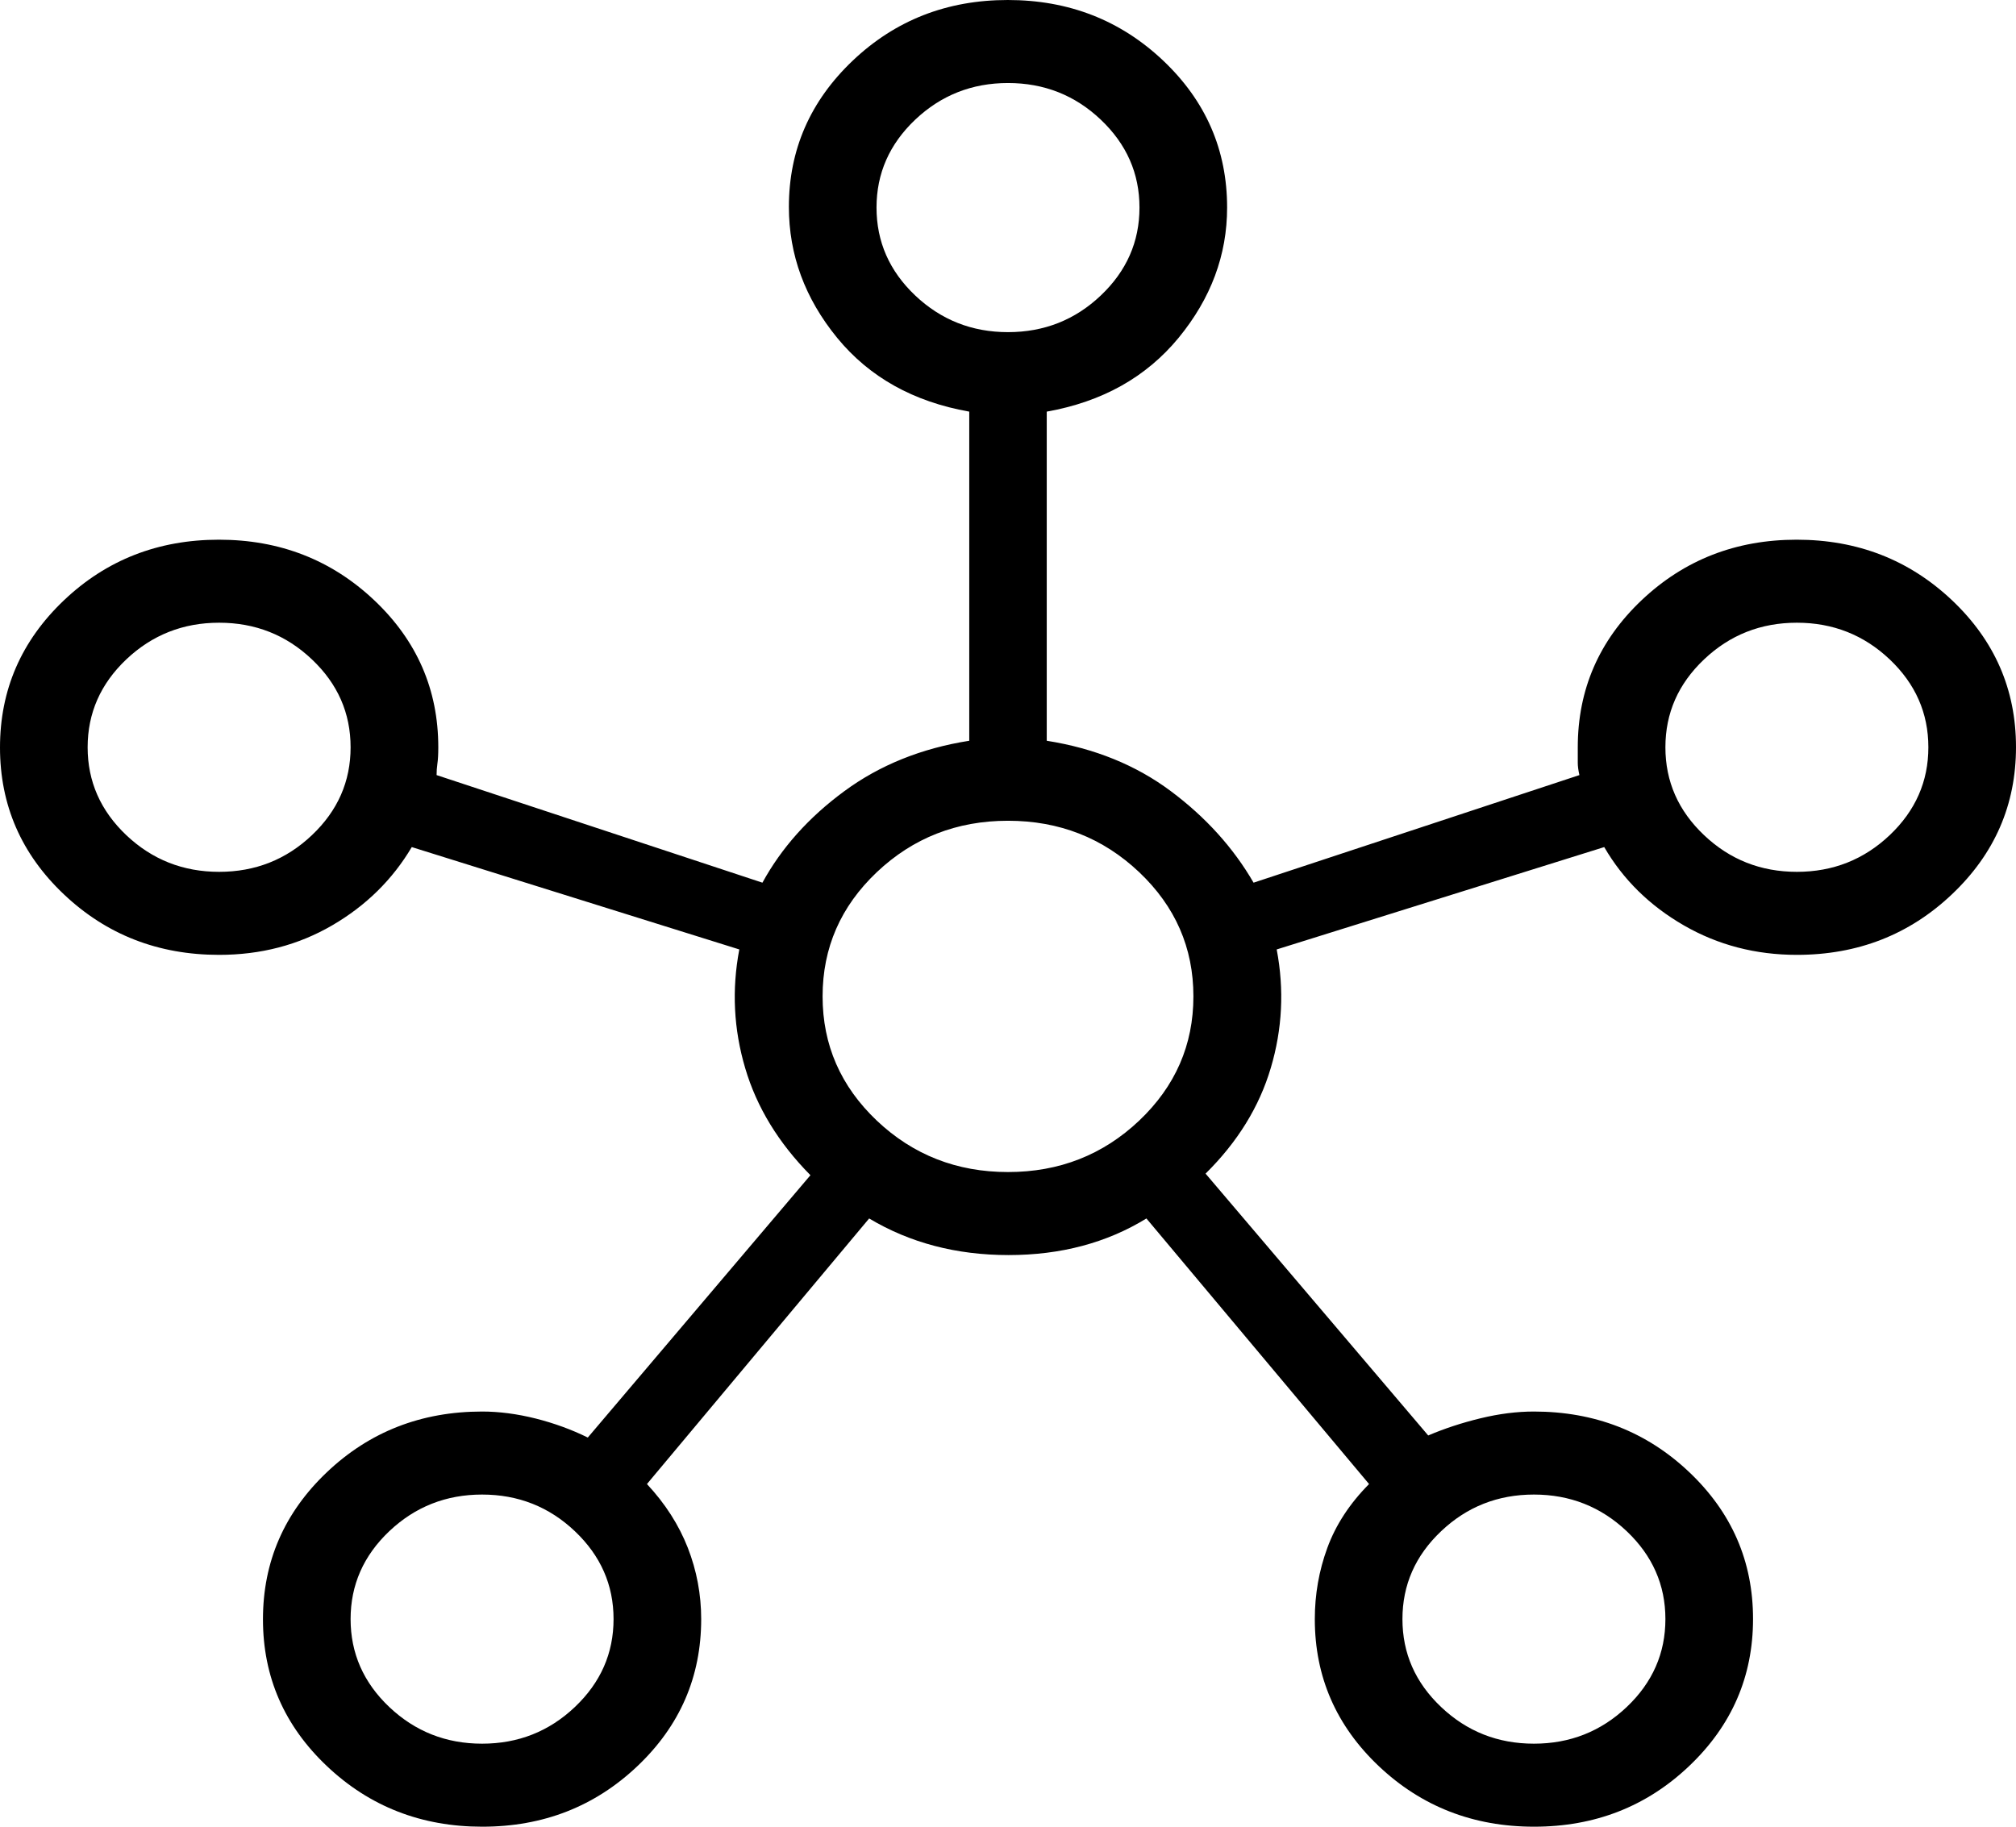 <svg width="32" height="29" viewBox="0 0 32 29" fill="none" xmlns="http://www.w3.org/2000/svg">
<path d="M7.655 29C6.69 29 5.868 28.68 5.191 28.04C4.513 27.399 4.174 26.622 4.174 25.707C4.174 24.793 4.512 24.015 5.189 23.372C5.865 22.73 6.687 22.409 7.653 22.409C7.923 22.409 8.207 22.446 8.503 22.52C8.799 22.595 9.075 22.696 9.33 22.822L12.864 18.657C12.358 18.145 12.012 17.579 11.829 16.959C11.645 16.339 11.614 15.71 11.735 15.073L6.536 13.448C6.231 13.963 5.811 14.377 5.274 14.69C4.737 15.003 4.139 15.159 3.478 15.159C2.512 15.159 1.691 14.839 1.015 14.199C0.338 13.559 0 12.781 0 11.867C0 10.952 0.338 10.174 1.014 9.531C1.689 8.889 2.51 8.568 3.475 8.568C4.44 8.568 5.262 8.889 5.94 9.529C6.618 10.17 6.957 10.948 6.957 11.864C6.957 11.975 6.952 12.062 6.943 12.122C6.934 12.183 6.93 12.244 6.93 12.305L12.102 14.013C12.405 13.459 12.838 12.975 13.401 12.561C13.963 12.147 14.625 11.88 15.385 11.76V6.535C14.498 6.378 13.799 5.987 13.288 5.363C12.777 4.738 12.522 4.046 12.522 3.285C12.522 2.379 12.86 1.605 13.535 0.963C14.211 0.321 15.031 0 15.997 0C16.962 0 17.784 0.32 18.462 0.961C19.139 1.602 19.478 2.38 19.478 3.295C19.478 4.049 19.221 4.738 18.708 5.363C18.194 5.987 17.497 6.378 16.615 6.535V11.76C17.375 11.88 18.032 12.147 18.586 12.561C19.14 12.975 19.577 13.459 19.898 14.013L25.07 12.305C25.052 12.227 25.044 12.162 25.044 12.11V11.864C25.044 10.948 25.381 10.17 26.057 9.529C26.733 8.889 27.553 8.568 28.519 8.568C29.484 8.568 30.305 8.888 30.983 9.528C31.661 10.169 32 10.946 32 11.861C32 12.775 31.662 13.554 30.985 14.196C30.309 14.838 29.488 15.159 28.522 15.159C27.867 15.159 27.268 15.003 26.726 14.69C26.184 14.377 25.763 13.963 25.464 13.448L20.265 15.073C20.386 15.71 20.355 16.337 20.171 16.955C19.988 17.573 19.642 18.132 19.136 18.632L22.67 22.789C22.925 22.68 23.201 22.589 23.497 22.517C23.793 22.445 24.076 22.409 24.347 22.409C25.313 22.409 26.135 22.729 26.811 23.369C27.488 24.01 27.826 24.787 27.826 25.702C27.826 26.616 27.488 27.395 26.812 28.037C26.137 28.679 25.316 29 24.351 29C23.386 29 22.564 28.68 21.886 28.039C21.209 27.398 20.87 26.62 20.87 25.704C20.87 25.313 20.936 24.935 21.069 24.573C21.202 24.21 21.422 23.872 21.731 23.56L18.197 19.344C17.567 19.731 16.838 19.925 16.009 19.925C15.181 19.925 14.443 19.731 13.796 19.344L10.269 23.56C10.56 23.872 10.776 24.21 10.918 24.573C11.059 24.935 11.13 25.313 11.13 25.704C11.13 26.62 10.793 27.398 10.117 28.039C9.441 28.68 8.621 29 7.655 29ZM3.478 13.841C4.051 13.841 4.542 13.647 4.951 13.259C5.361 12.871 5.565 12.406 5.565 11.864C5.565 11.321 5.361 10.856 4.951 10.468C4.542 10.08 4.051 9.886 3.478 9.886C2.906 9.886 2.415 10.08 2.005 10.468C1.596 10.856 1.391 11.321 1.391 11.864C1.391 12.406 1.596 12.871 2.005 13.259C2.415 13.647 2.906 13.841 3.478 13.841ZM7.652 27.682C8.225 27.682 8.716 27.488 9.125 27.1C9.534 26.712 9.739 26.247 9.739 25.704C9.739 25.162 9.534 24.697 9.125 24.309C8.716 23.921 8.225 23.727 7.652 23.727C7.08 23.727 6.589 23.921 6.179 24.309C5.77 24.697 5.565 25.162 5.565 25.704C5.565 26.247 5.77 26.712 6.179 27.1C6.589 27.488 7.08 27.682 7.652 27.682ZM16 5.273C16.573 5.273 17.064 5.079 17.473 4.691C17.882 4.303 18.087 3.838 18.087 3.295C18.087 2.753 17.882 2.288 17.473 1.9C17.064 1.512 16.573 1.318 16 1.318C15.428 1.318 14.937 1.512 14.527 1.9C14.118 2.288 13.913 2.753 13.913 3.295C13.913 3.838 14.118 4.303 14.527 4.691C14.937 5.079 15.428 5.273 16 5.273ZM16 18.607C16.813 18.607 17.507 18.335 18.082 17.791C18.656 17.246 18.943 16.589 18.943 15.818C18.943 15.047 18.656 14.39 18.082 13.846C17.507 13.302 16.813 13.03 16 13.03C15.187 13.03 14.493 13.302 13.918 13.846C13.344 14.39 13.057 15.047 13.057 15.818C13.057 16.589 13.344 17.246 13.918 17.791C14.493 18.335 15.187 18.607 16 18.607ZM24.348 27.682C24.92 27.682 25.411 27.488 25.821 27.1C26.23 26.712 26.435 26.247 26.435 25.704C26.435 25.162 26.23 24.697 25.821 24.309C25.411 23.921 24.92 23.727 24.348 23.727C23.775 23.727 23.284 23.921 22.875 24.309C22.465 24.697 22.261 25.162 22.261 25.704C22.261 26.247 22.465 26.712 22.875 27.1C23.284 27.488 23.775 27.682 24.348 27.682ZM28.522 13.841C29.094 13.841 29.585 13.647 29.995 13.259C30.404 12.871 30.609 12.406 30.609 11.864C30.609 11.321 30.404 10.856 29.995 10.468C29.585 10.08 29.094 9.886 28.522 9.886C27.949 9.886 27.458 10.08 27.049 10.468C26.639 10.856 26.435 11.321 26.435 11.864C26.435 12.406 26.639 12.871 27.049 13.259C27.458 13.647 27.949 13.841 28.522 13.841Z" fill="black"/>
</svg>
